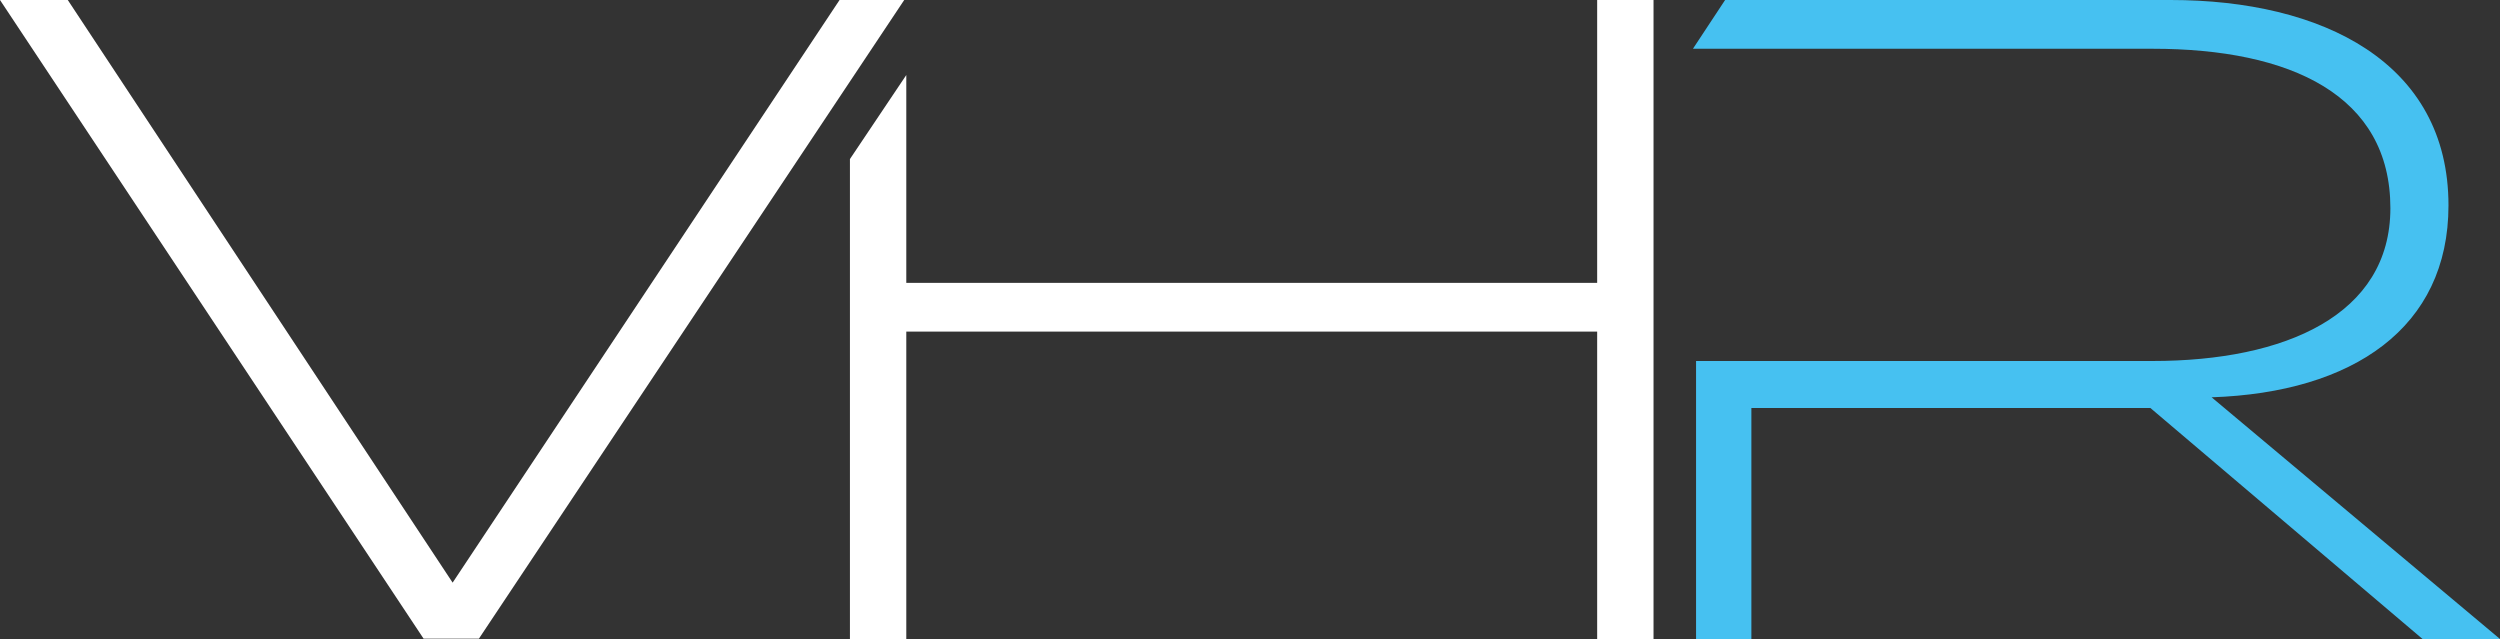 <?xml version="1.0" encoding="UTF-8"?>
<!-- Generator: Adobe Illustrator 27.9.0, SVG Export Plug-In . SVG Version: 6.00 Build 0)  -->
<svg xmlns="http://www.w3.org/2000/svg" xmlns:xlink="http://www.w3.org/1999/xlink" version="1.1" id="Layer_1" x="0px" y="0px" viewBox="0 0 723 184.8" style="enable-background:new 0 0 723 184.8;" xml:space="preserve">
<rect x="0" y="0" width="723" height="184.8" fill="#333333" stroke="none"/>
<style type="text/css">
	.st0{fill:#FFFFFF;}
	.st1{fill:#46C1F1;}
</style>
<polygon class="st0" points="242.8,0 261.5,0 138.5,184.7 122.5,184.7 0,0 19.6,0 130.9,168.5 "></polygon>
<path class="st1" d="M700.6,184.8l-78.7-66.8H506.5v66.8h-16v-80.4h132c38.4,0,68.8-13.3,68.8-44.2c0-32.6-28.7-46.1-68.8-46.1  H489.6L498.9,0l128.8,0c43.9,0,80.4,18,80.4,59.4c0,35.4-27.6,54.1-68.5,55.5l83.4,69.9H700.6z"></path>
<polygon class="st0" points="461.9,0 461.9,81.8 382.9,81.8 262.1,81.8 262.1,21.7 245.8,46 245.8,184.8 262.1,184.8 262.1,95.9   382.9,95.9 461.9,95.9 461.9,184.8 478.2,184.8 478.2,0 "></polygon>
</svg>
